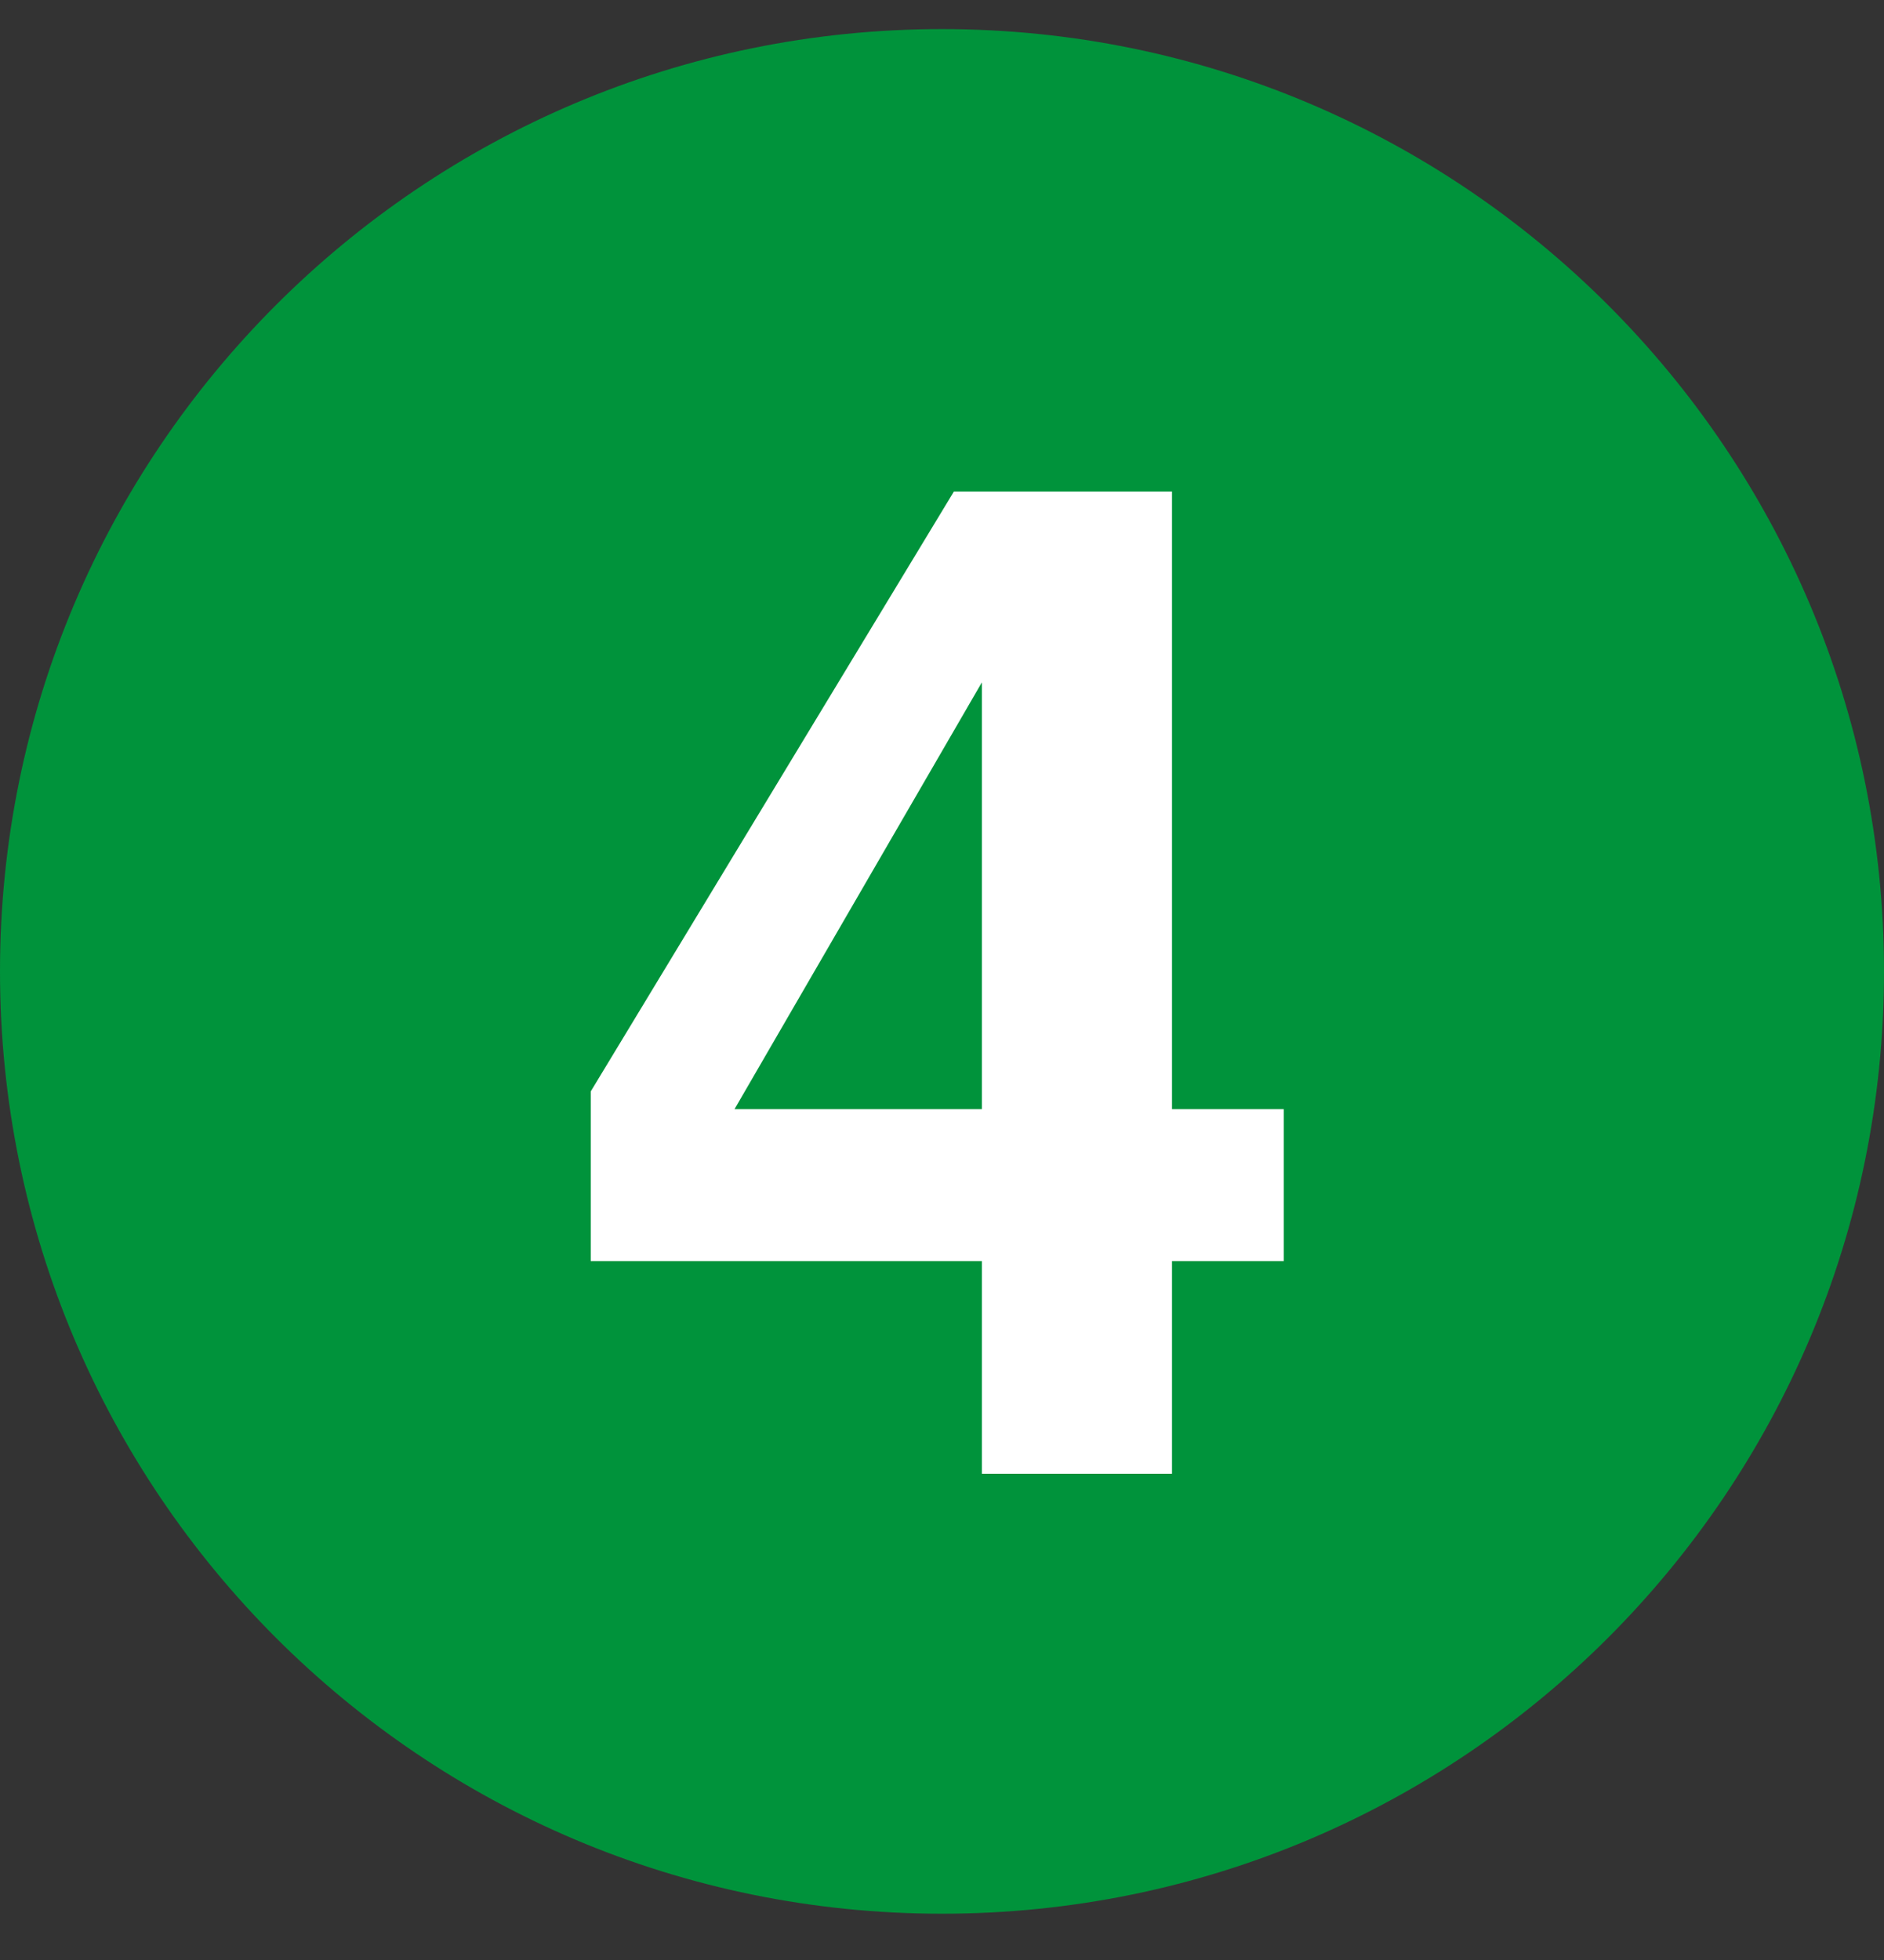 <svg width="25" height="26" viewBox="0 0 25 26" fill="none" xmlns="http://www.w3.org/2000/svg">
<rect x="0" y="0" width="25" height="26" fill="#333333" stroke="none"/>
<g clip-path="url(#clip0_11223_142511)">
<path d="M12.5 25.386C19.404 25.386 25 19.79 25 12.886C25 5.983 19.404 0.386 12.5 0.386C5.596 0.386 0 5.983 0 12.886C0 19.79 5.596 25.386 12.5 25.386Z" fill="#00933B"/>
<path d="M17.035 16.729H15.552V19.55H13.029V16.729H7.839V14.478L12.658 6.52H15.552V14.713H17.035V16.729ZM13.029 14.713V9.052L9.747 14.713H13.029Z" fill="white"/>
</g>
<defs>
<clipPath id="clip0_11223_142511">
<rect width="25" height="25" fill="white" transform="translate(0 0.386)"/>
</clipPath>
</defs>
</svg>

